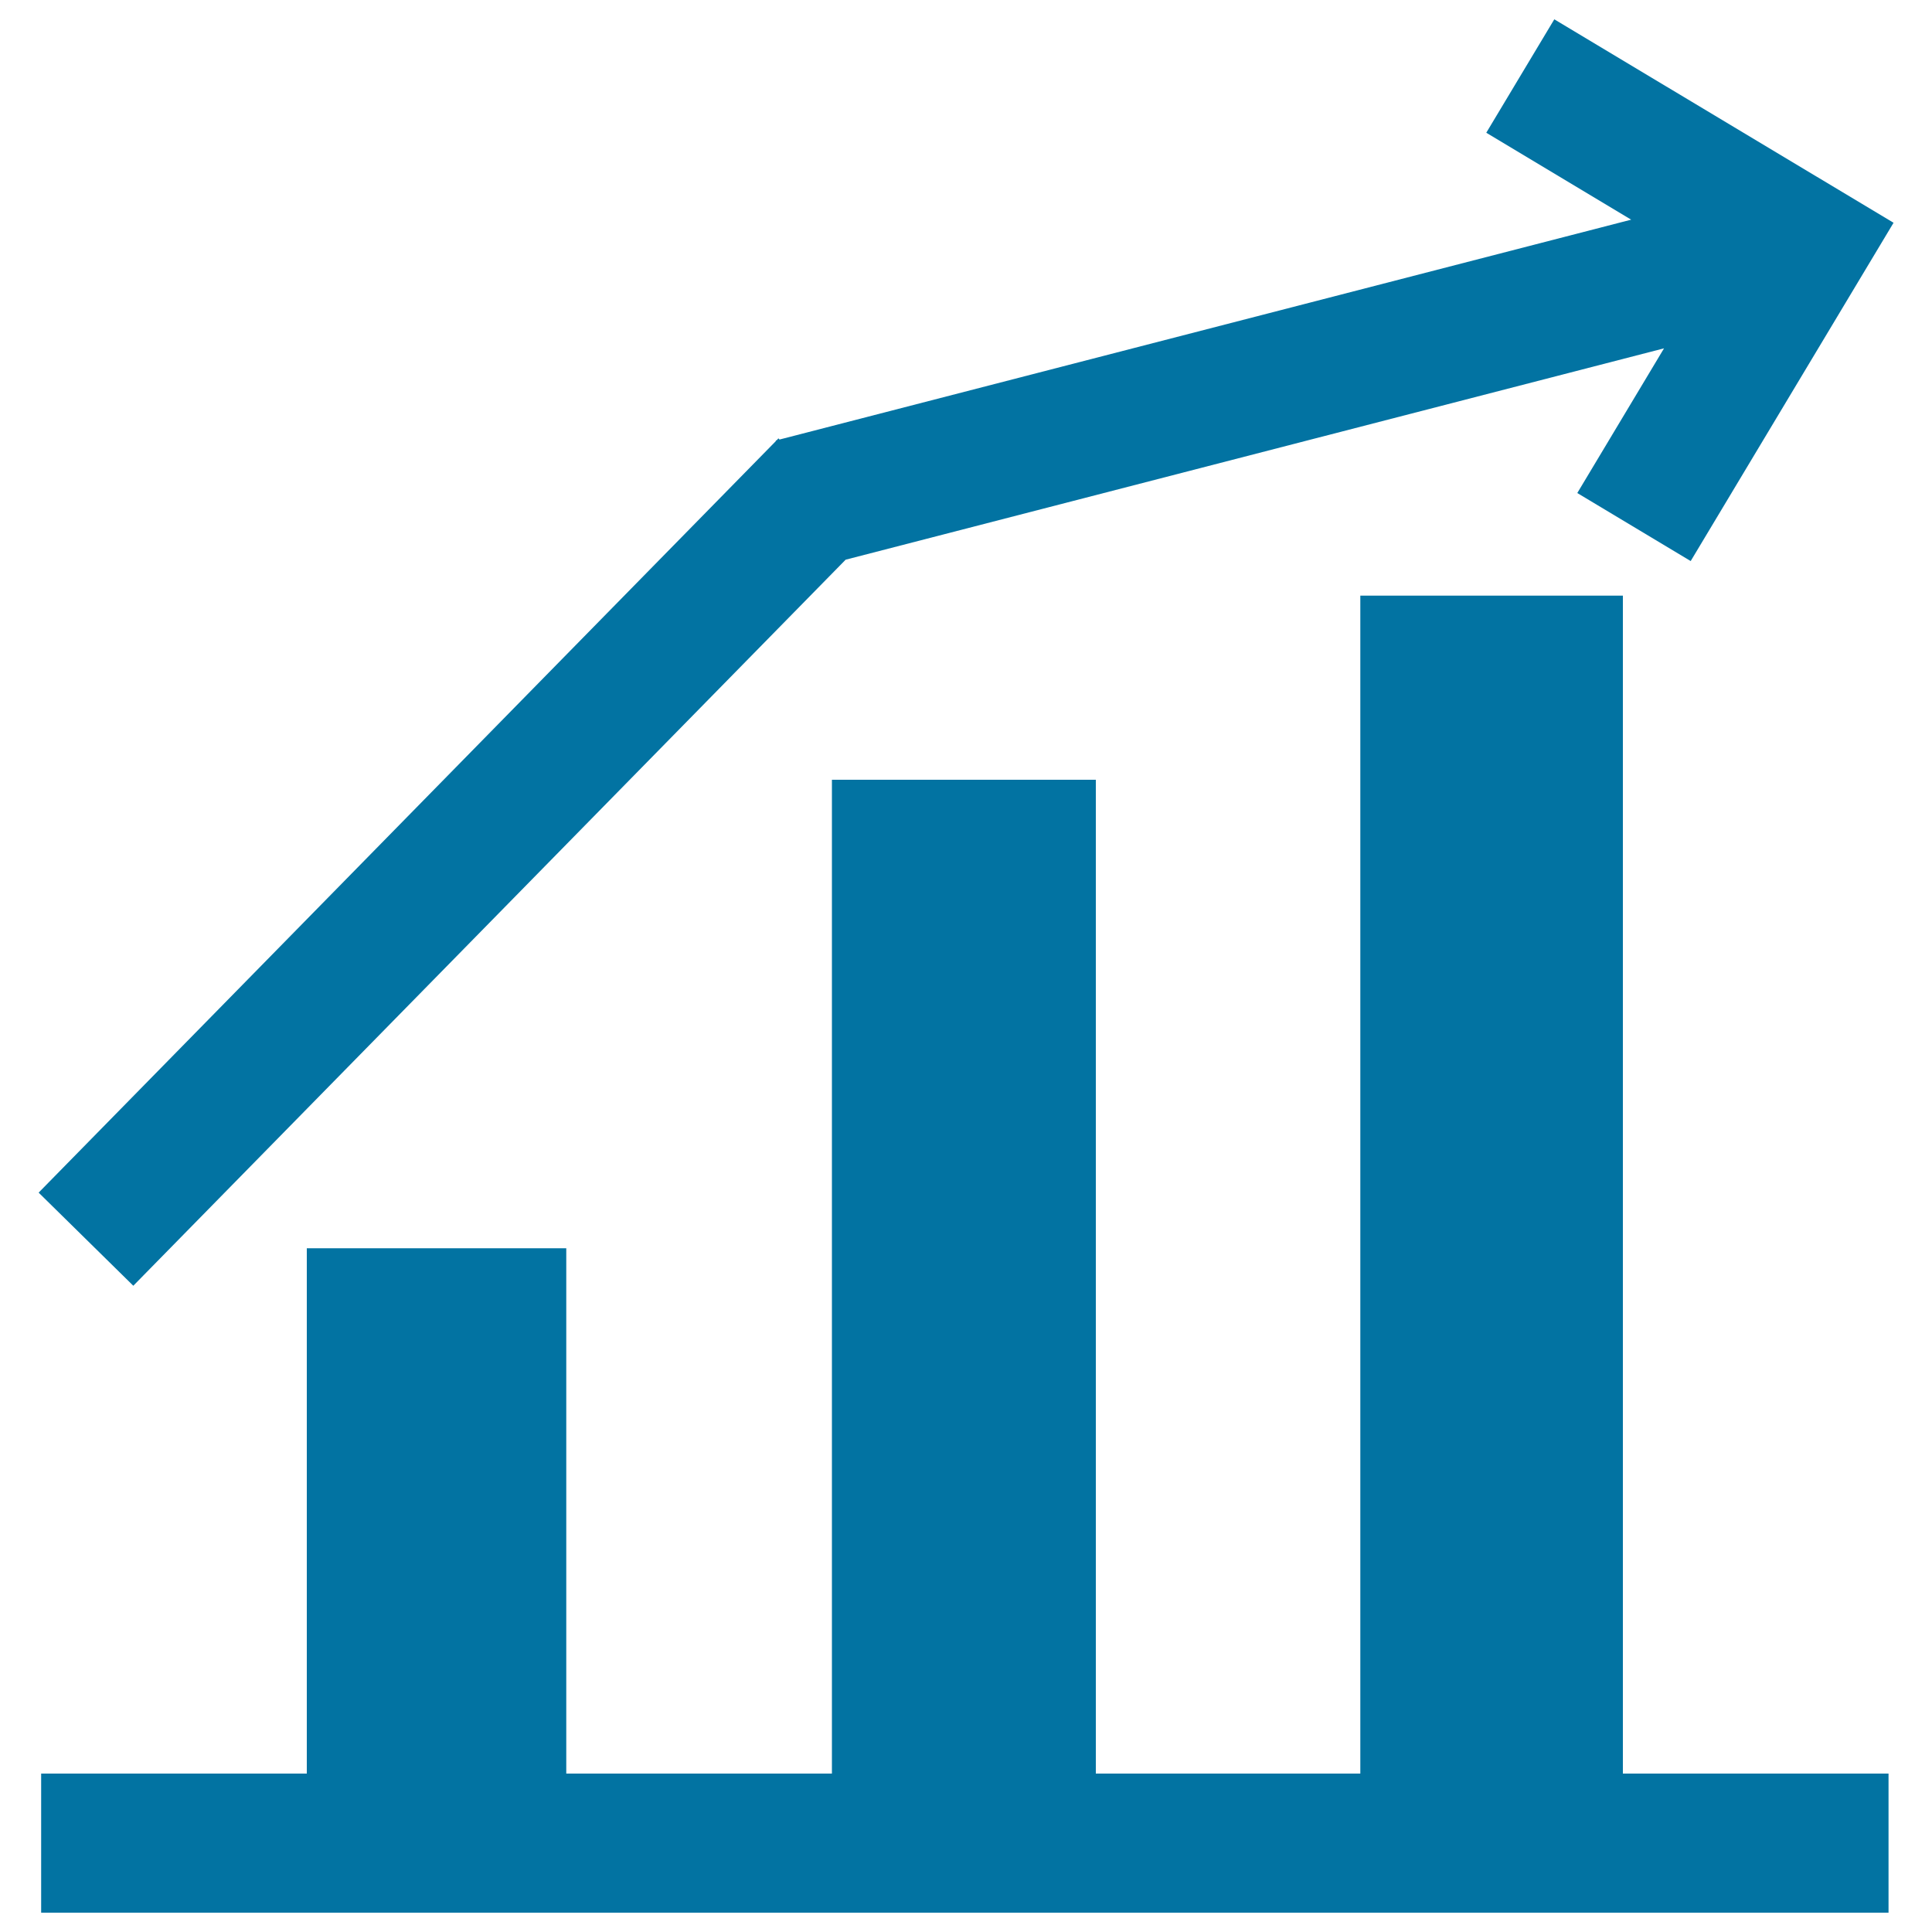 <svg xmlns="http://www.w3.org/2000/svg" viewBox="0 0 1000 1000" style="fill:#0273a2">
<title>Core Analysis SVG icon</title>
<path d="M840,308.3H704.1V918H567.2V403.6H430.6V918H293.1V646.1H158.8V918H21.3v72h956.2v-72H840V308.3z"/><path d="M69,665.5l368.7-375.8l423.6-109.4l-44.9,74.9l58.7,35.2l105-175.1l-0.5-0.3L804.5,10l-35.2,58.7l75,45L403.5,227.5l-0.6-0.6l-0.9,1l-0.5,0.1l0.1,0.3l-381.6,389L69,665.5z"/>
</svg>